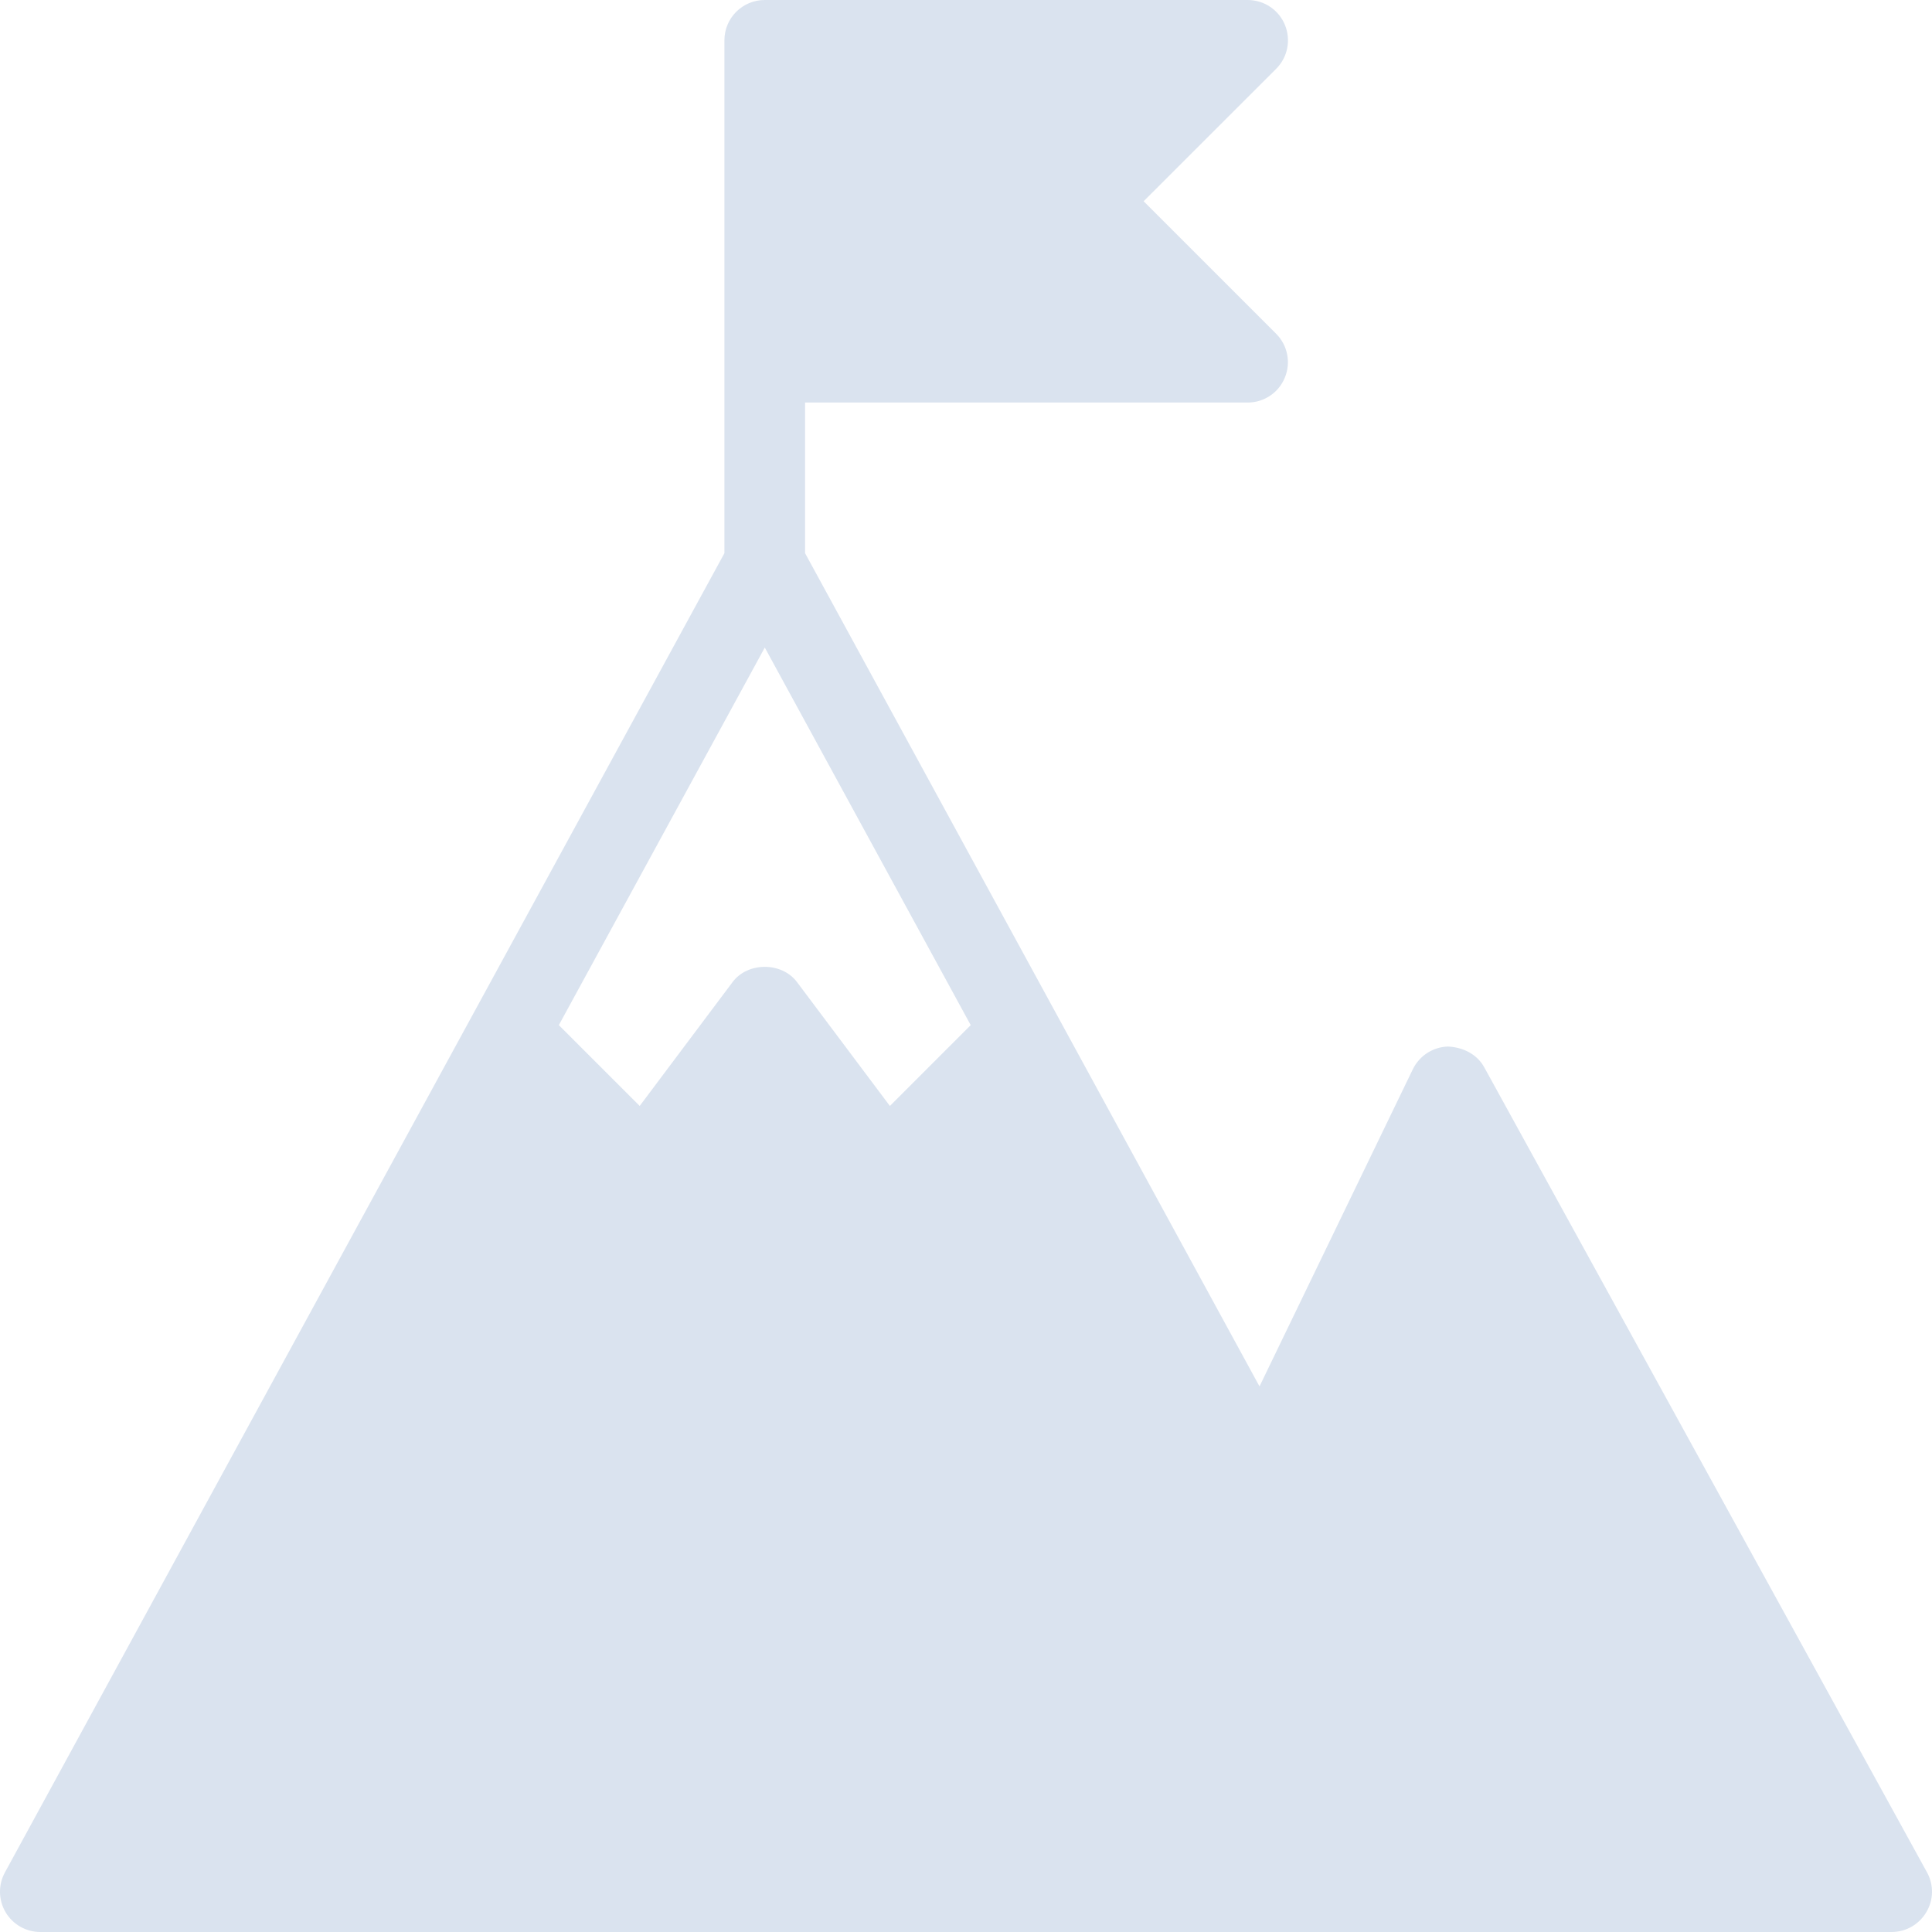 <svg width="48" height="48" viewBox="0 0 48 48" fill="none" xmlns="http://www.w3.org/2000/svg">
<path id="Vector" d="M47.876 46.518L36.877 26.519C36.697 26.191 36.351 26.019 35.976 26.001C35.602 26.011 35.266 26.229 35.102 26.564L31.292 34.445L20.002 13.744V10.001H31C31.403 10.001 31.77 9.756 31.921 9.383C32.077 9.008 31.991 8.58 31.706 8.293L28.413 5L31.707 1.708C31.992 1.423 32.078 0.992 31.923 0.618C31.77 0.243 31.403 0 30.998 0H18.999C18.447 0 17.998 0.447 17.998 1.001V13.744L0.122 46.52C-0.047 46.831 -0.04 47.207 0.14 47.511C0.321 47.814 0.648 48 1.001 48H36.997H46.997C47.351 48 47.677 47.814 47.859 47.507C48.041 47.205 48.047 46.829 47.876 46.518ZM19.001 16.088L24.117 25.469L22.109 27.477L19.801 24.399C19.423 23.895 18.577 23.895 18.201 24.399L15.893 27.477L13.884 25.469L19.001 16.088Z" fill="#DAE3EF"/>
</svg>

